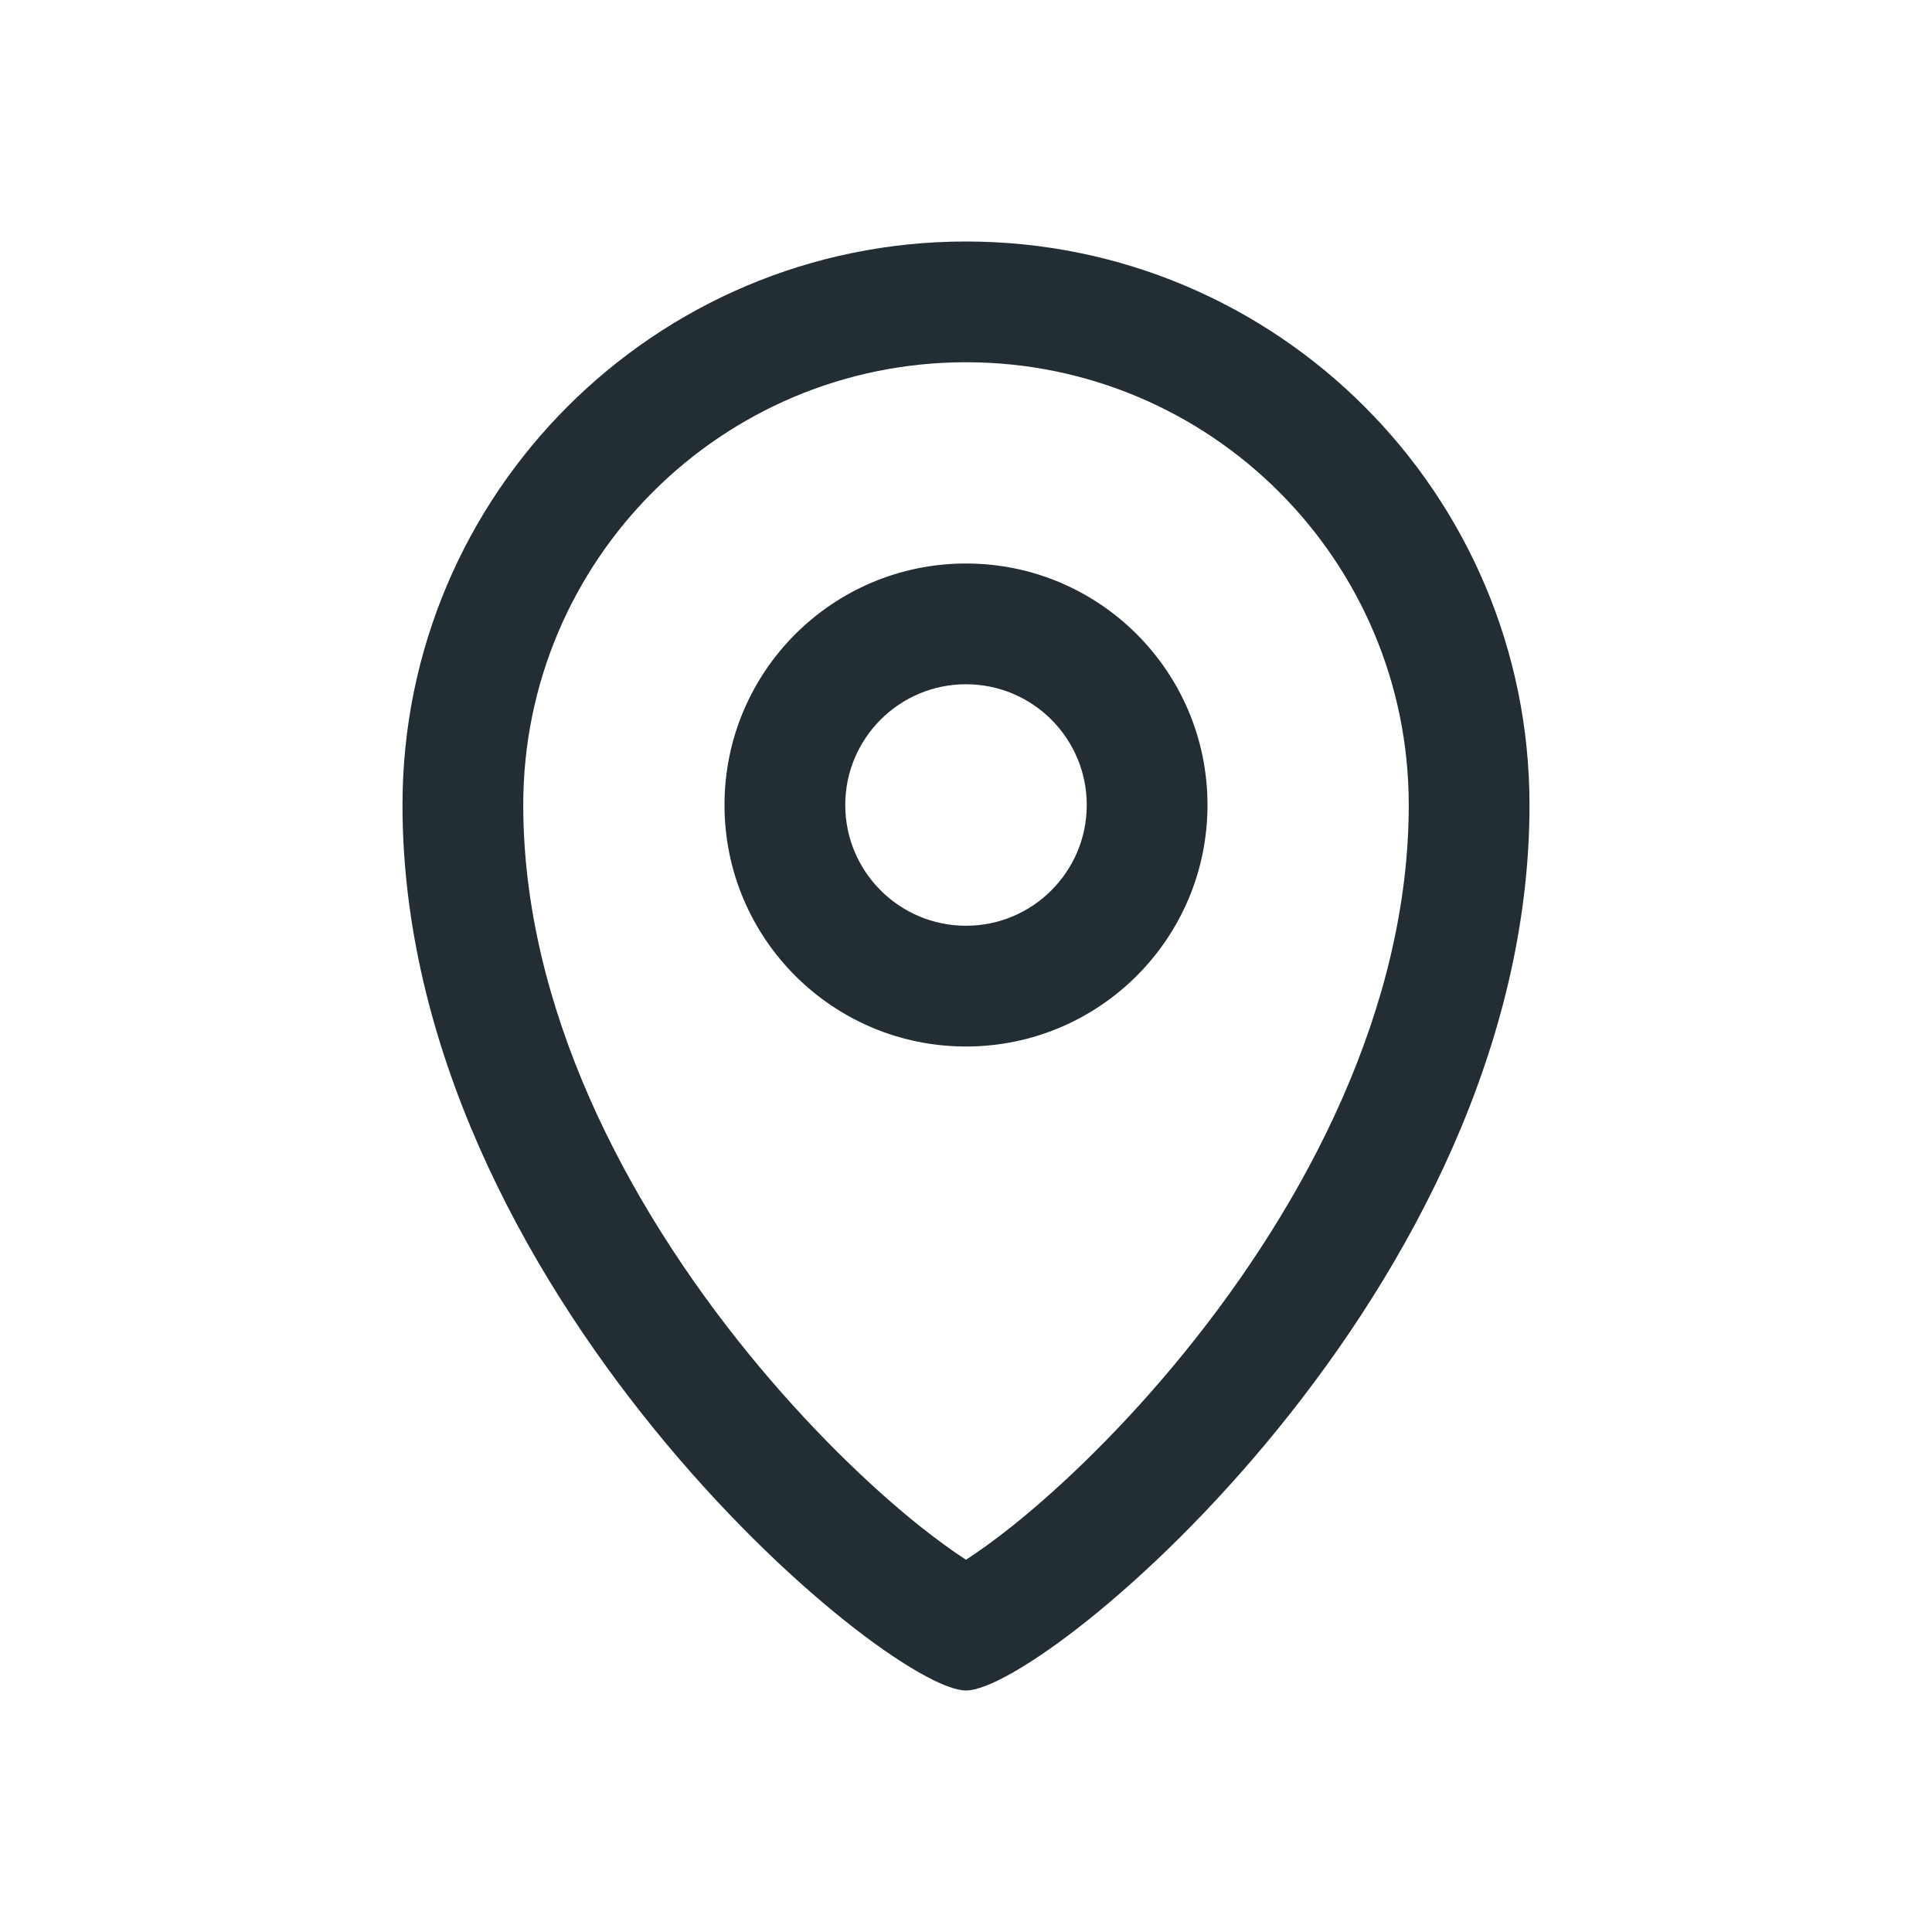 <svg width="24" height="24" viewBox="0 0 24 24" fill="none" xmlns="http://www.w3.org/2000/svg">
<path fill-rule="evenodd" clip-rule="evenodd" d="M17.5 10C17.5 12.515 16.227 14.938 14.711 16.804C13.964 17.723 13.196 18.46 12.579 18.954C12.351 19.135 12.156 19.275 12 19.376C11.844 19.275 11.649 19.135 11.421 18.954C10.804 18.46 10.036 17.723 9.289 16.804C7.773 14.938 6.5 12.515 6.5 10C6.5 6.962 8.962 4.5 12 4.5C15.038 4.5 17.5 6.962 17.5 10ZM19 10C19 16 13 21 12 21C11 21 5 16 5 10C5 6.134 8.134 3 12 3C15.866 3 19 6.134 19 10ZM13.5 10C13.5 10.828 12.828 11.5 12 11.5C11.172 11.5 10.5 10.828 10.5 10C10.5 9.172 11.172 8.5 12 8.5C12.828 8.5 13.5 9.172 13.5 10ZM15 10C15 11.657 13.657 13 12 13C10.343 13 9 11.657 9 10C9 8.343 10.343 7 12 7C13.657 7 15 8.343 15 10Z" fill="#232D34"/>
</svg>
